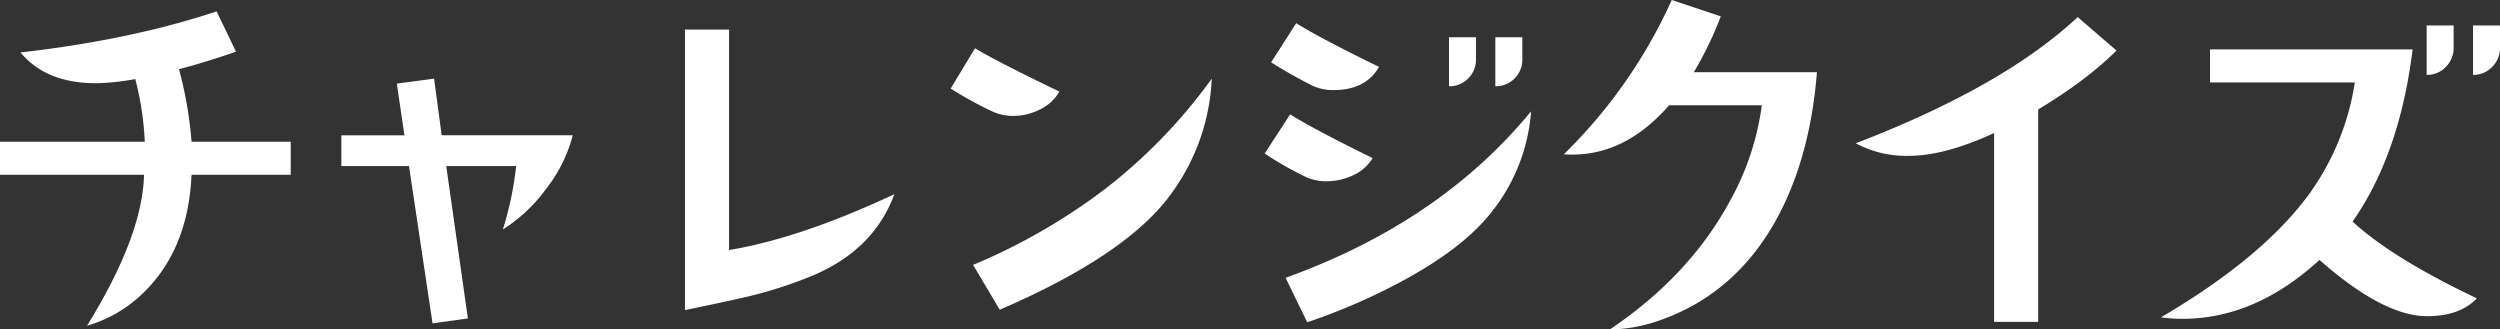<svg xmlns="http://www.w3.org/2000/svg" width="700.24" height="92.288" viewBox="0 0 700.24 92.288">
  <rect x="0" y="0" width="700.24" height="92.288" fill="#333333" stroke="none"/>
  <path id="パス_270" data-name="パス 270" d="M95.269-38.533H67.486Q66.528-16.712,52.8-4.364a37.111,37.111,0,0,1-14.583,8.09Q53.755-21.4,54.181-38.533H13.838v-9.261H54.394a85.132,85.132,0,0,0-2.661-17.563,66.433,66.433,0,0,1-10.964,1.171q-14.051,0-21.183-8.622,30.869-3.513,54.926-11.5L79.94-73.021q-8.622,2.98-15.967,4.9a110.231,110.231,0,0,1,3.513,20.331H95.269Zm79-11.07a41.129,41.129,0,0,1-7.345,14.849,45.067,45.067,0,0,1-12.241,11.549,92.214,92.214,0,0,0,3.726-17.776H138.826L144.893,1.7l-9.9,1.384-6.6-44.068H109.447V-49.6h17.67L124.988-64.08l10.432-1.384,2.129,15.86Zm90.074,16.5Q258.7-17.776,241.993-10.538a119.783,119.783,0,0,1-19.905,6.387Q217.51-3.087,205.695-.639V-79.2h12.348v61.738Q237.948-20.757,264.346-33.1Zm46.219-28.74a12.417,12.417,0,0,1-5.429,5,16.691,16.691,0,0,1-7.558,1.81,13.806,13.806,0,0,1-5.854-1.277,105.822,105.822,0,0,1-11.6-6.387l6.813-11.283Q292.895-70.36,310.565-61.845Zm42.685-3.619a58.848,58.848,0,0,1-11.07,31.827Q329.938-16.286,293.853-.745L286.4-13.306a167.8,167.8,0,0,0,37.149-21.4A149.6,149.6,0,0,0,353.249-65.464Zm86.987-5.429a7.305,7.305,0,0,1-2.182,5.375,7.305,7.305,0,0,1-5.375,2.182V-77.066h7.558Zm-12.986,0a7.305,7.305,0,0,1-2.182,5.375,7.305,7.305,0,0,1-5.375,2.182V-77.066h7.558Zm-27.144,2.129q-3.726,6.493-12.773,6.493a13.169,13.169,0,0,1-5.961-1.277q-5.748-2.874-11.5-6.493L376.9-81Q383.714-76.747,400.107-68.764ZM442.685-56.31A51.183,51.183,0,0,1,431.614-28.1q-7.558,9.687-23.737,18.628A171.581,171.581,0,0,1,379.988,2.768L373.921-9.687Q417.138-25.228,442.685-56.31ZM398.3-43.217a12,12,0,0,1-5.429,4.79,17.316,17.316,0,0,1-7.451,1.7A13.6,13.6,0,0,1,379.456-38a97.2,97.2,0,0,1-11.39-6.493L375.2-55.458Q382.437-50.987,398.3-43.217ZM522.753-67.273q-1.916,24.057-11.39,41.3Q500.08-5.642,479.855,1.81A43.88,43.88,0,0,1,464.74,4.79q22.141-14.9,33.53-35.766a75.642,75.642,0,0,0,9.048-27.037H481.346q-12.986,14.9-29.485,13.731A142.124,142.124,0,0,0,482.091-87.5l13.731,4.577a98.419,98.419,0,0,1-7.558,15.647Zm83.9-6.067q-8.3,8.3-21.928,16.5v59.5H572.378v-52.9q-13.838,6.387-23.844,6.387a29.68,29.68,0,0,1-14.9-3.513q41.3-15.86,62.164-35.34Zm107.425-.852a7.483,7.483,0,0,1-2.182,5.429,7.217,7.217,0,0,1-5.375,2.235V-80.366h7.558Zm-12.986,0a7.483,7.483,0,0,1-2.182,5.429,7.217,7.217,0,0,1-5.375,2.235V-80.366h7.558Zm6.493,70.254q-4.684,5-13.944,5-12.241,0-30.124-15.754-17.989,16.5-38.427,16.5a42.1,42.1,0,0,1-5.961-.426q28.634-16.818,41.62-34.7A71.968,71.968,0,0,0,673.416-64.4H632.86V-73.66H689.6q-3.619,29.379-16.818,48.22Q683.847-15.222,707.585-3.938Z" transform="translate(-13.838 87.498)" fill="#fff"/>
</svg>
